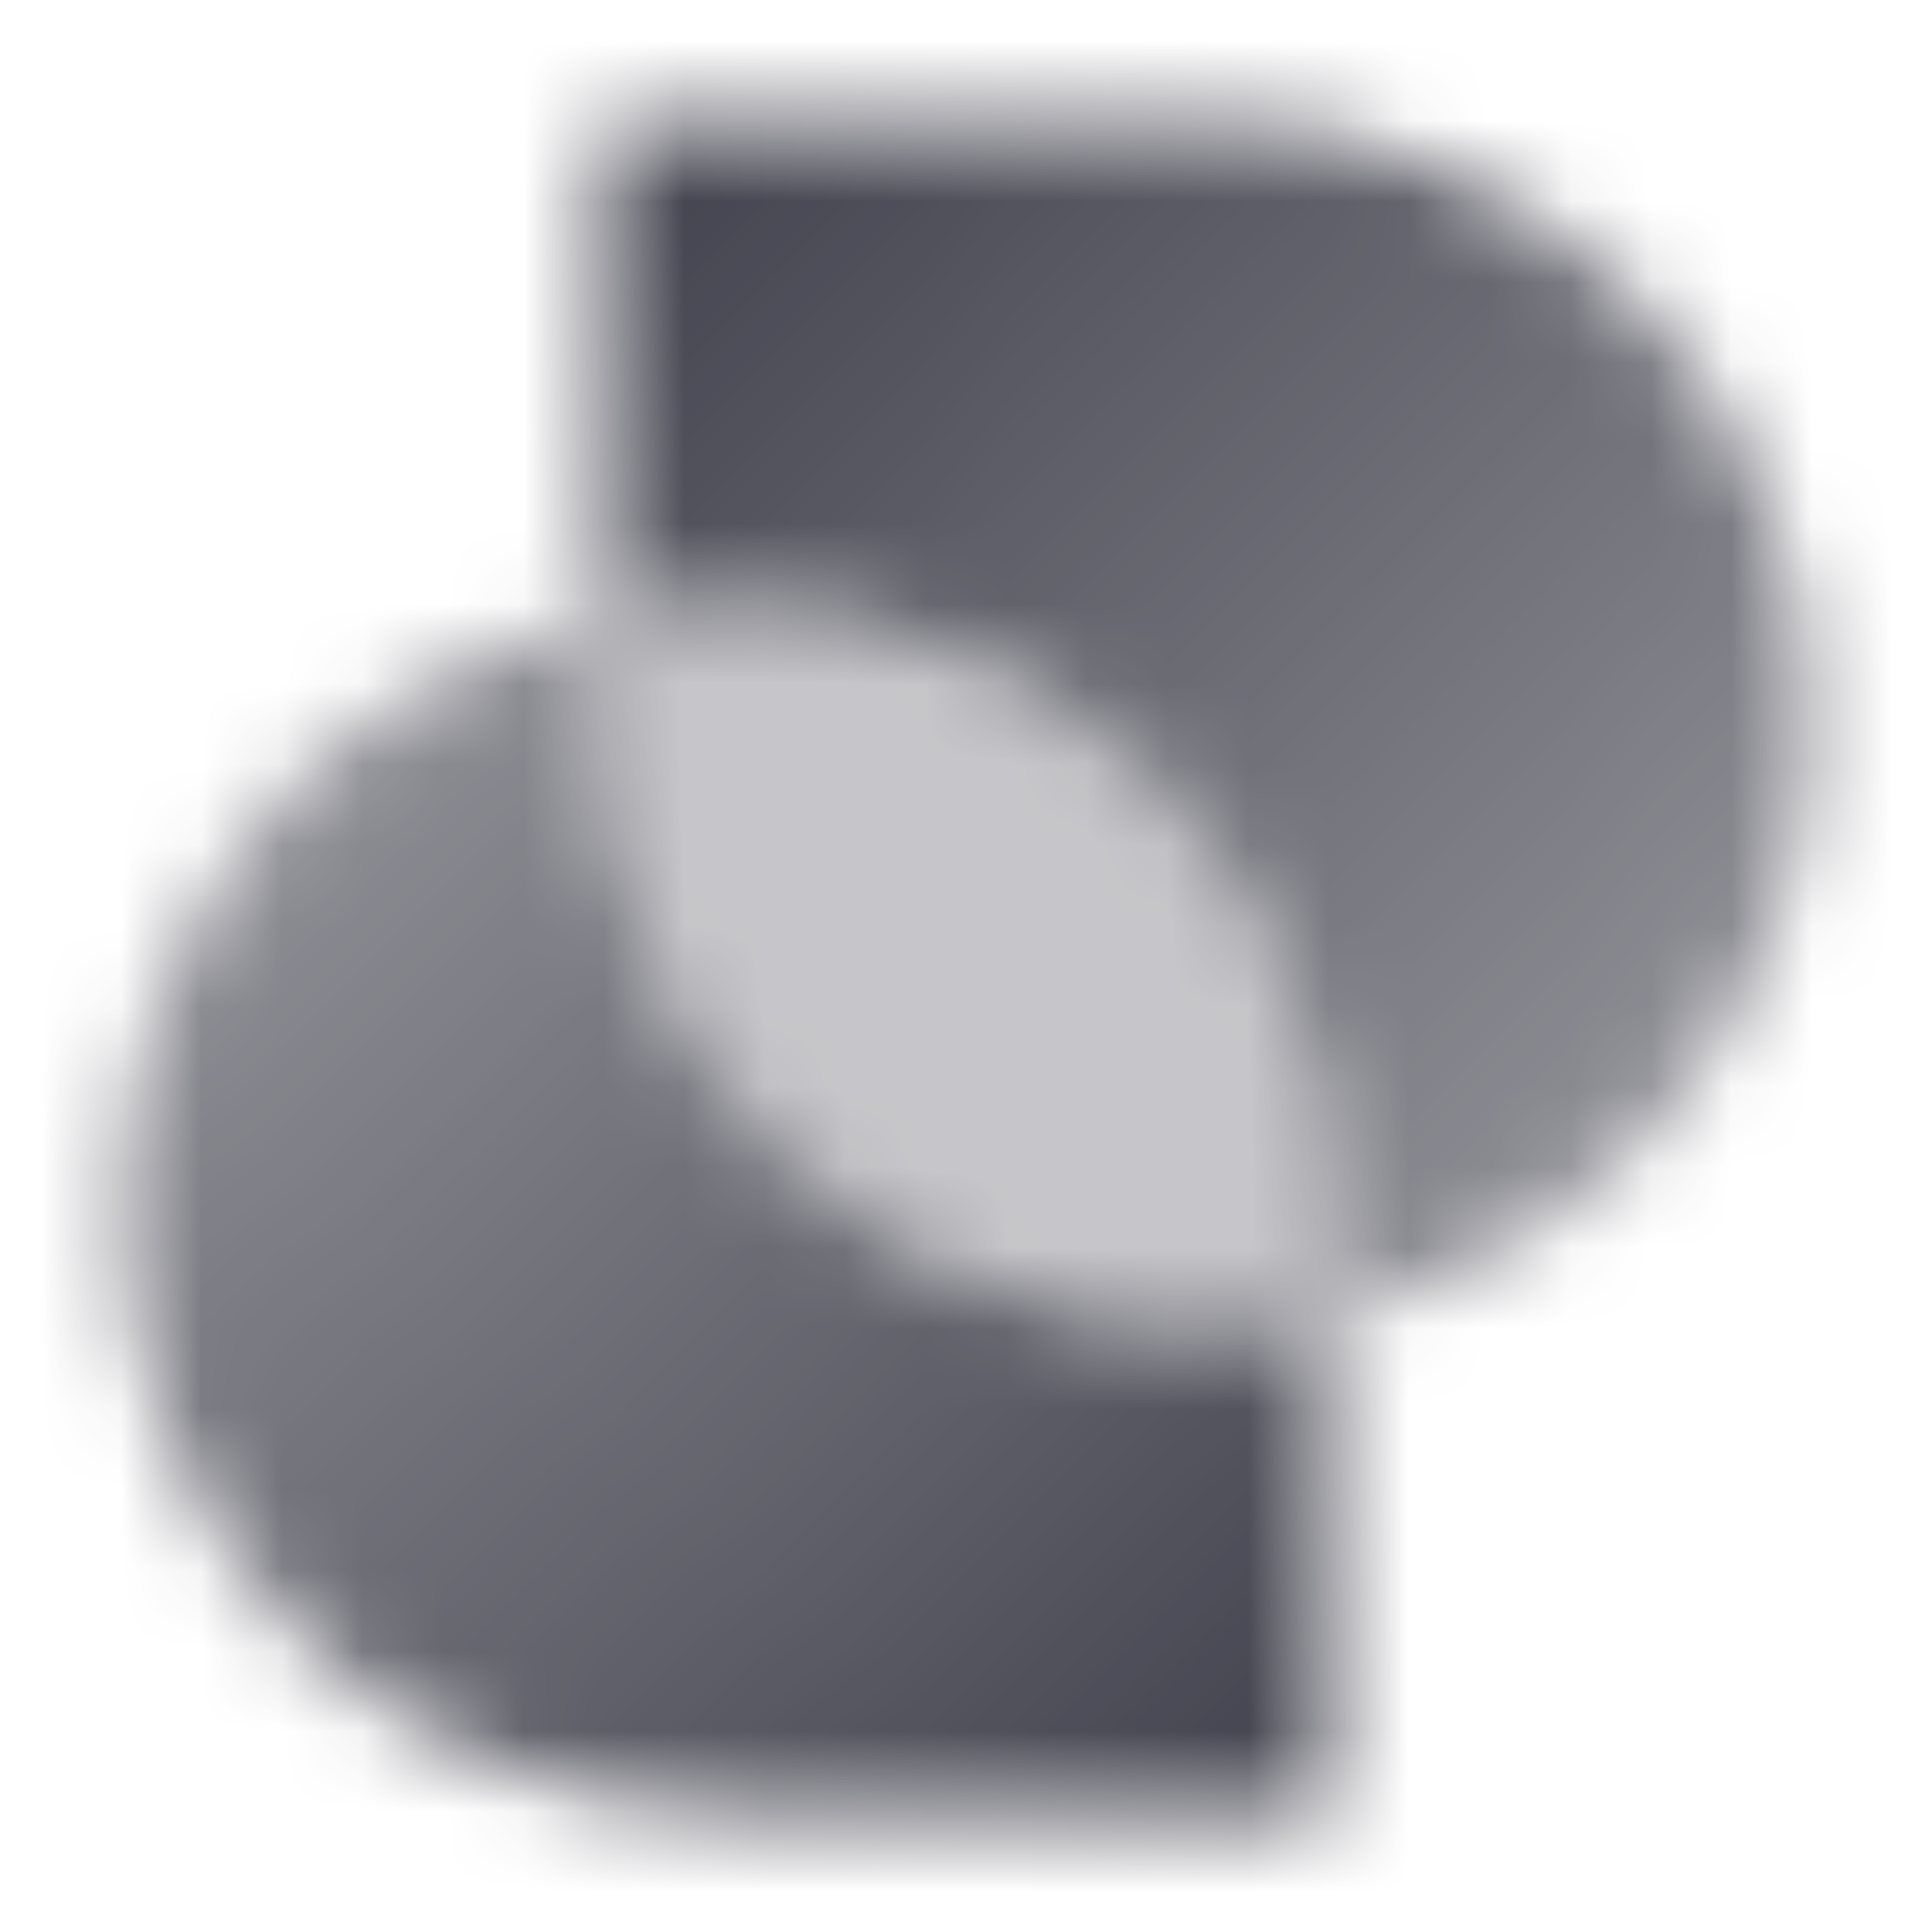 <svg width="24" height="24" viewBox="0 0 24 24" fill="none" xmlns="http://www.w3.org/2000/svg">
<mask id="mask0_1562_587" style="mask-type:alpha" maskUnits="userSpaceOnUse" x="1" y="1" width="22" height="22">
<path d="M16.503 16.349C16.017 16.448 15.515 16.5 15 16.5C10.858 16.5 7.5 13.142 7.5 9V7.654C4.078 8.349 1.502 11.373 1.501 15C1.501 19.013 4.653 22.29 8.616 22.491L9.001 22.5H16.503V16.349Z" fill="url(#paint0_linear_1562_587)"/>
<path d="M7.504 7.652L7.5 7.654C7.502 7.653 7.504 7.654 7.506 7.654L7.504 7.652Z" fill="url(#paint1_linear_1562_587)"/>
<path d="M22.5 9C22.5 4.858 19.142 1.5 15 1.5L7.5 1.5L7.5 7.652C7.985 7.554 8.488 7.502 9.001 7.501C13.141 7.504 16.502 10.861 16.503 15.002V16.349L16.5 16.351C19.923 15.656 22.5 12.629 22.5 9Z" fill="url(#paint2_linear_1562_587)"/>
<path d="M16.503 15.001C16.503 10.86 13.142 7.503 9.001 7.501C8.487 7.501 7.985 7.553 7.5 7.652L7.5 9C7.5 13.142 10.858 16.499 15 16.5C15.515 16.5 16.017 16.447 16.503 16.349V15.001Z" fill="black" fill-opacity="0.3"/>
</mask>
<g mask="url(#mask0_1562_587)">
<rect width="24" height="24" fill="#41414D"/>
</g>
<defs>
<linearGradient id="paint0_linear_1562_587" x1="3.002" y1="10.492" x2="15.338" y2="23.596" gradientUnits="userSpaceOnUse">
<stop stop-opacity="0.6"/>
<stop offset="1"/>
</linearGradient>
<linearGradient id="paint1_linear_1562_587" x1="3.002" y1="10.492" x2="15.338" y2="23.596" gradientUnits="userSpaceOnUse">
<stop stop-opacity="0.6"/>
<stop offset="1"/>
</linearGradient>
<linearGradient id="paint2_linear_1562_587" x1="7.501" y1="1.765" x2="20.209" y2="14.154" gradientUnits="userSpaceOnUse">
<stop/>
<stop offset="1" stop-opacity="0.6"/>
</linearGradient>
</defs>
</svg>

